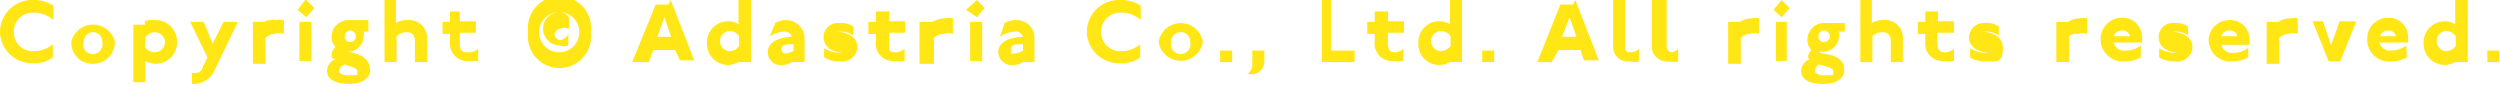 <svg xmlns="http://www.w3.org/2000/svg" width="43.5" height="1.5" viewBox="0 0 43.5 1.5"><defs><style>.cls-1{fill:#ffe614;}</style></defs><g id="レイヤー_2" data-name="レイヤー 2"><g id="レイヤー_1-2" data-name="レイヤー 1"><path class="cls-1" d="M.92.34A.53.53,0,0,0,.57.22.33.33,0,0,0,.24.56.33.33,0,0,0,.57.89.53.53,0,0,0,.92.77h0V1a.55.55,0,0,1-.36.1A.56.56,0,0,1,0,.56.56.56,0,0,1,.57,0,.61.61,0,0,1,.93.1V.34Z"/><path class="cls-1" d="M2,.73a.38.38,0,0,1-.39.38A.37.37,0,0,1,1.24.73.39.39,0,0,1,2,.73Zm-.55,0a.17.17,0,1,0,.33,0A.16.16,0,0,0,1.62.56.16.16,0,0,0,1.46.73Z"/><path class="cls-1" d="M2.52.37h0v0A.35.35,0,0,1,2.71.35a.37.37,0,0,1,.37.38.37.37,0,0,1-.37.38.35.35,0,0,1-.18-.05v.37H2.32v-1h.2Zm0,.45A.22.22,0,0,0,2.7.91.18.18,0,0,0,2.87.73.18.18,0,0,0,2.7.56a.22.22,0,0,0-.17.09Z"/><path class="cls-1" d="M3.54.37h0l.16.39L3.89.38h.25l-.43.89a.4.4,0,0,1-.37.19h0V1.27h0c.1,0,.16,0,.19-.11L3.61,1,3.31.38h.23Z"/><path class="cls-1" d="M4.61.37h0v0A.38.38,0,0,1,4.81.35a.31.31,0,0,1,.13,0V.59h0a.24.24,0,0,0-.16,0,.24.24,0,0,0-.16.07v.45H4.4V.38h.21Z"/><path class="cls-1" d="M5.33,0l.14.14v0L5.33.3h0L5.18.17v0L5.31,0Zm.09.36h0v.7H5.21V.38h.21Z"/><path class="cls-1" d="M6.41.38V.55H6.33a.19.19,0,0,1,0,.07.28.28,0,0,1-.29.28H6s0,0,0,0,.44,0,.44.32c0,.15-.15.24-.36.24s-.39-.06-.39-.23a.22.22,0,0,1,.15-.2A.16.16,0,0,1,5.77,1,.19.19,0,0,1,5.84.82.24.24,0,0,1,5.77.63.29.29,0,0,1,6.06.35l.11,0h.24Zm-.51.86s0,.07.17.07.15,0,.15-.07S6.05,1.15,6,1.12A.15.15,0,0,0,5.9,1.24ZM6,.63a.09.09,0,0,0,.1.1.09.09,0,0,0,.09-.1.1.1,0,0,0-.09-.1A.1.1,0,0,0,6,.63Z"/><path class="cls-1" d="M6.89,0h0V.4A.38.38,0,0,1,7.09.35a.31.31,0,0,1,.34.34v.39H7.22V.72c0-.12-.06-.16-.15-.16A.26.26,0,0,0,6.9.63v.45H6.69V0h.2Z"/><path class="cls-1" d="M8,.19H8V.37h.28v.2H8V.75c0,.13.05.16.12.16A.25.25,0,0,0,8.32.85h0v.21l-.16,0A.3.3,0,0,1,7.83.78V.59H7.7V.38h.13V.2H8Z"/><path class="cls-1" d="M10.28.56a.55.55,0,1,1-1.09,0,.55.55,0,1,1,1.09,0Zm-.9,0a.35.35,0,1,0,.7,0,.35.35,0,1,0-.7,0ZM9.89.5a.16.16,0,0,0-.14,0,.11.11,0,0,0-.1.1.11.11,0,0,0,.1.1A.2.2,0,0,0,9.89.59v.2a.21.21,0,0,1-.15,0,.29.29,0,1,1,0-.58A.21.21,0,0,1,9.9.3V.49Z"/><path class="cls-1" d="M11.67,0h0l.41,1.05h-.25L11.75.87h-.38l-.08.21H11l.41-1h.22Zm-.23.64h.24L11.56.3Z"/><path class="cls-1" d="M13.07,0h0V1.08h-.22v0a.35.35,0,0,1-.18.05.37.37,0,0,1-.37-.38.37.37,0,0,1,.37-.38.35.35,0,0,1,.18.05V0h.21Zm-.21.63a.2.2,0,0,0-.17-.09.17.17,0,0,0-.16.17.17.17,0,0,0,.16.18.2.2,0,0,0,.17-.09Z"/><path class="cls-1" d="M13.49.4a.36.36,0,0,1,.19-.05A.32.32,0,0,1,14,.66v.42h-.22v0a.28.28,0,0,1-.17.05.22.22,0,0,1-.25-.22c0-.18.19-.26.42-.27a.13.13,0,0,0-.13-.09.45.45,0,0,0-.26.09h0Zm.32.37c-.16,0-.21,0-.21.1a.07.07,0,0,0,.07.06.27.27,0,0,0,.14-.05Z"/><path class="cls-1" d="M14.85.62a.36.36,0,0,0-.23-.07s-.07,0-.07,0,.37,0,.37.28a.27.27,0,0,1-.3.24A.53.53,0,0,1,14.34,1V.84h0a.59.59,0,0,0,.27.08c.06,0,.08,0,.08,0s-.36,0-.36-.28a.25.25,0,0,1,.28-.24.43.43,0,0,1,.24.06v.2Z"/><path class="cls-1" d="M15.47.19h0V.37h.28v.2h-.28V.75c0,.13,0,.16.11.16a.25.25,0,0,0,.16-.06h0v.21a.47.47,0,0,1-.17,0,.3.3,0,0,1-.33-.33V.59h-.13V.38h.13V.2h.21Z"/><path class="cls-1" d="M16.25.37h0v0a.41.41,0,0,1,.19-.05.32.32,0,0,1,.14,0V.59h0a.24.24,0,0,0-.16,0,.26.26,0,0,0-.17.07v.45H16V.38h.21Z"/><path class="cls-1" d="M17,0l.13.14v0L17,.3h0L16.81.17v0L17,0Zm.09.36h0v.7h-.21V.38h.21Z"/><path class="cls-1" d="M17.48.4a.36.36,0,0,1,.19-.05A.31.31,0,0,1,18,.66v.42H17.8v0a.29.29,0,0,1-.18.05.23.23,0,0,1-.25-.22c0-.18.19-.26.43-.27a.13.13,0,0,0-.14-.09.48.48,0,0,0-.26.09h0Zm.32.37c-.16,0-.21,0-.21.1s0,.06.07.06A.27.27,0,0,0,17.8.88Z"/><path class="cls-1" d="M19.84.34a.51.51,0,0,0-.35-.12.33.33,0,0,0-.33.34.33.33,0,0,0,.33.33.51.51,0,0,0,.35-.12h0V1a.55.55,0,0,1-.36.1.56.56,0,0,1-.57-.55A.56.56,0,0,1,19.49,0a.61.61,0,0,1,.36.1V.34Z"/><path class="cls-1" d="M20.93.73a.39.39,0,0,1-.77,0,.39.39,0,0,1,.77,0Zm-.55,0a.17.17,0,1,0,.33,0,.16.16,0,0,0-.17-.17A.16.16,0,0,0,20.38.73Z"/><path class="cls-1" d="M21.44.88h0v.2h-.21V.88h.2Z"/><path class="cls-1" d="M22,.88h0v.19a.22.22,0,0,1-.25.22H21.7a.2.2,0,0,0,.09-.19V.88H22Z"/><path class="cls-1" d="M23.16,0h0V.88h.41v.2H23V0h.21Z"/><path class="cls-1" d="M24.15.19h0V.37h.28v.2h-.28V.75c0,.13.05.16.11.16a.25.25,0,0,0,.16-.06h0v.21a.47.47,0,0,1-.17,0,.3.3,0,0,1-.33-.33V.59h-.13V.38h.13V.2h.21Z"/><path class="cls-1" d="M25.44,0h0V1.08h-.21v0a.38.38,0,0,1-.19.05.36.36,0,0,1-.36-.38.36.36,0,0,1,.36-.38.38.38,0,0,1,.19.05V0h.2Zm-.2.63a.22.22,0,0,0-.17-.09.18.18,0,0,0-.17.17.18.18,0,0,0,.17.18.22.22,0,0,0,.17-.09Z"/><path class="cls-1" d="M26,.88h0v.2h-.21V.88H26Z"/><path class="cls-1" d="M27.41,0h0l.41,1.05h-.26L27.5.87h-.38L27,1.08h-.25l.4-1h.22Zm-.23.64h.25L27.31.3Z"/><path class="cls-1" d="M28.28,0h0V.8c0,.07,0,.11.09.11a.24.24,0,0,0,.15-.06h0v.22a.34.34,0,0,1-.16,0,.26.26,0,0,1-.29-.29V0h.2Z"/><path class="cls-1" d="M29,0h0V.8a.1.1,0,0,0,.1.11A.22.22,0,0,0,29.2.85h0v.22a.42.42,0,0,1-.16,0,.27.27,0,0,1-.3-.29V0H29Z"/><path class="cls-1" d="M30.29.37h0v0a.38.38,0,0,1,.19-.05.31.31,0,0,1,.13,0V.59h0a.24.24,0,0,0-.16,0,.24.24,0,0,0-.16.07v.45h-.22V.38h.21Z"/><path class="cls-1" d="M31,0l.14.14v0L31,.3h0L30.86.17v0L31,0Zm.09.36h0v.7H30.9V.38h.2Z"/><path class="cls-1" d="M32.1.38V.55H32s0,0,0,.07a.28.28,0,0,1-.29.28h-.06a0,0,0,0,0,0,0c0,.06.44,0,.44.32,0,.15-.14.24-.36.24s-.39-.06-.39-.23a.23.23,0,0,1,.15-.2A.15.15,0,0,1,31.46,1a.18.18,0,0,1,.06-.13.24.24,0,0,1-.07-.19.29.29,0,0,1,.29-.28l.11,0h.25Zm-.52.86s0,.07.17.07.15,0,.15-.07-.17-.09-.25-.12A.15.15,0,0,0,31.58,1.24Zm.06-.61a.09.09,0,0,0,.1.1.1.1,0,0,0,.1-.1.11.11,0,0,0-.1-.1A.1.1,0,0,0,31.64.63Z"/><path class="cls-1" d="M32.57,0h0V.4a.38.38,0,0,1,.19-.05.31.31,0,0,1,.35.34v.39H32.9V.72c0-.12-.06-.16-.15-.16a.26.26,0,0,0-.17.07v.45h-.21V0h.2Z"/><path class="cls-1" d="M33.72.19h0V.37H34v.2h-.29V.75c0,.13.06.16.12.16A.25.25,0,0,0,34,.85h0v.21a.53.53,0,0,1-.17,0,.3.3,0,0,1-.33-.33V.59h-.13V.38h.13V.2h.21Z"/><path class="cls-1" d="M34.78.62a.36.36,0,0,0-.23-.07s-.07,0-.07,0,.37,0,.37.28-.11.24-.3.24A.5.5,0,0,1,34.28,1V.84h0a.52.52,0,0,0,.26.08c.06,0,.09,0,.09,0s-.37,0-.37-.28a.26.26,0,0,1,.28-.24.4.4,0,0,1,.24.06v.2Z"/><path class="cls-1" d="M36,.37h0v0a.38.38,0,0,1,.19-.05.31.31,0,0,1,.13,0V.59h0a.24.24,0,0,0-.16,0A.24.24,0,0,0,36,.63v.45h-.22V.38H36Z"/><path class="cls-1" d="M37.25,1a.61.61,0,0,1-.28.07.39.39,0,0,1-.42-.39.37.37,0,0,1,.38-.37.33.33,0,0,1,.34.33.31.31,0,0,1,0,.1h-.49a.18.18,0,0,0,.2.14.42.42,0,0,0,.27-.09h0ZM37.06.63a.13.13,0,0,0-.13-.1.15.15,0,0,0-.15.1Z"/><path class="cls-1" d="M38.08.62a.38.38,0,0,0-.23-.07s-.07,0-.07,0,.37,0,.37.28a.27.27,0,0,1-.3.24A.53.53,0,0,1,37.57,1V.84h0a.56.56,0,0,0,.27.08c.06,0,.08,0,.08,0s-.36,0-.36-.28a.25.25,0,0,1,.28-.24.37.37,0,0,1,.23.06v.2Z"/><path class="cls-1" d="M39.12,1a.61.61,0,0,1-.28.07.38.38,0,0,1-.41-.39A.36.36,0,0,1,38.8.35a.33.33,0,0,1,.34.33.31.31,0,0,1,0,.1h-.49a.19.19,0,0,0,.2.14.42.42,0,0,0,.27-.09h0ZM38.93.63a.13.13,0,0,0-.13-.1.15.15,0,0,0-.15.1Z"/><path class="cls-1" d="M39.66.37h0v0a.38.38,0,0,1,.19-.05.31.31,0,0,1,.13,0V.59h0a.24.24,0,0,0-.16,0,.24.24,0,0,0-.16.07v.45h-.22V.38h.21Z"/><path class="cls-1" d="M40.42.37h0l.14.42.15-.42H41l-.28.7h-.2l-.28-.7h.23Z"/><path class="cls-1" d="M41.88,1a.61.61,0,0,1-.28.07.38.38,0,0,1-.41-.39.36.36,0,0,1,.37-.37.33.33,0,0,1,.34.33.31.31,0,0,1,0,.1H41.4a.19.19,0,0,0,.2.14.42.42,0,0,0,.27-.09h0ZM41.69.63a.13.13,0,0,0-.13-.1.15.15,0,0,0-.15.1Z"/><path class="cls-1" d="M42.94,0h0V1.08h-.22v0a.35.35,0,0,1-.18.05.37.37,0,0,1-.37-.38.37.37,0,0,1,.37-.38.35.35,0,0,1,.18.05V0h.21Zm-.21.63a.21.21,0,0,0-.17-.09.17.17,0,0,0-.16.17.17.17,0,0,0,.16.18.21.21,0,0,0,.17-.09Z"/><path class="cls-1" d="M43.49.88h0v.2h-.21V.88h.2Z"/></g></g></svg>